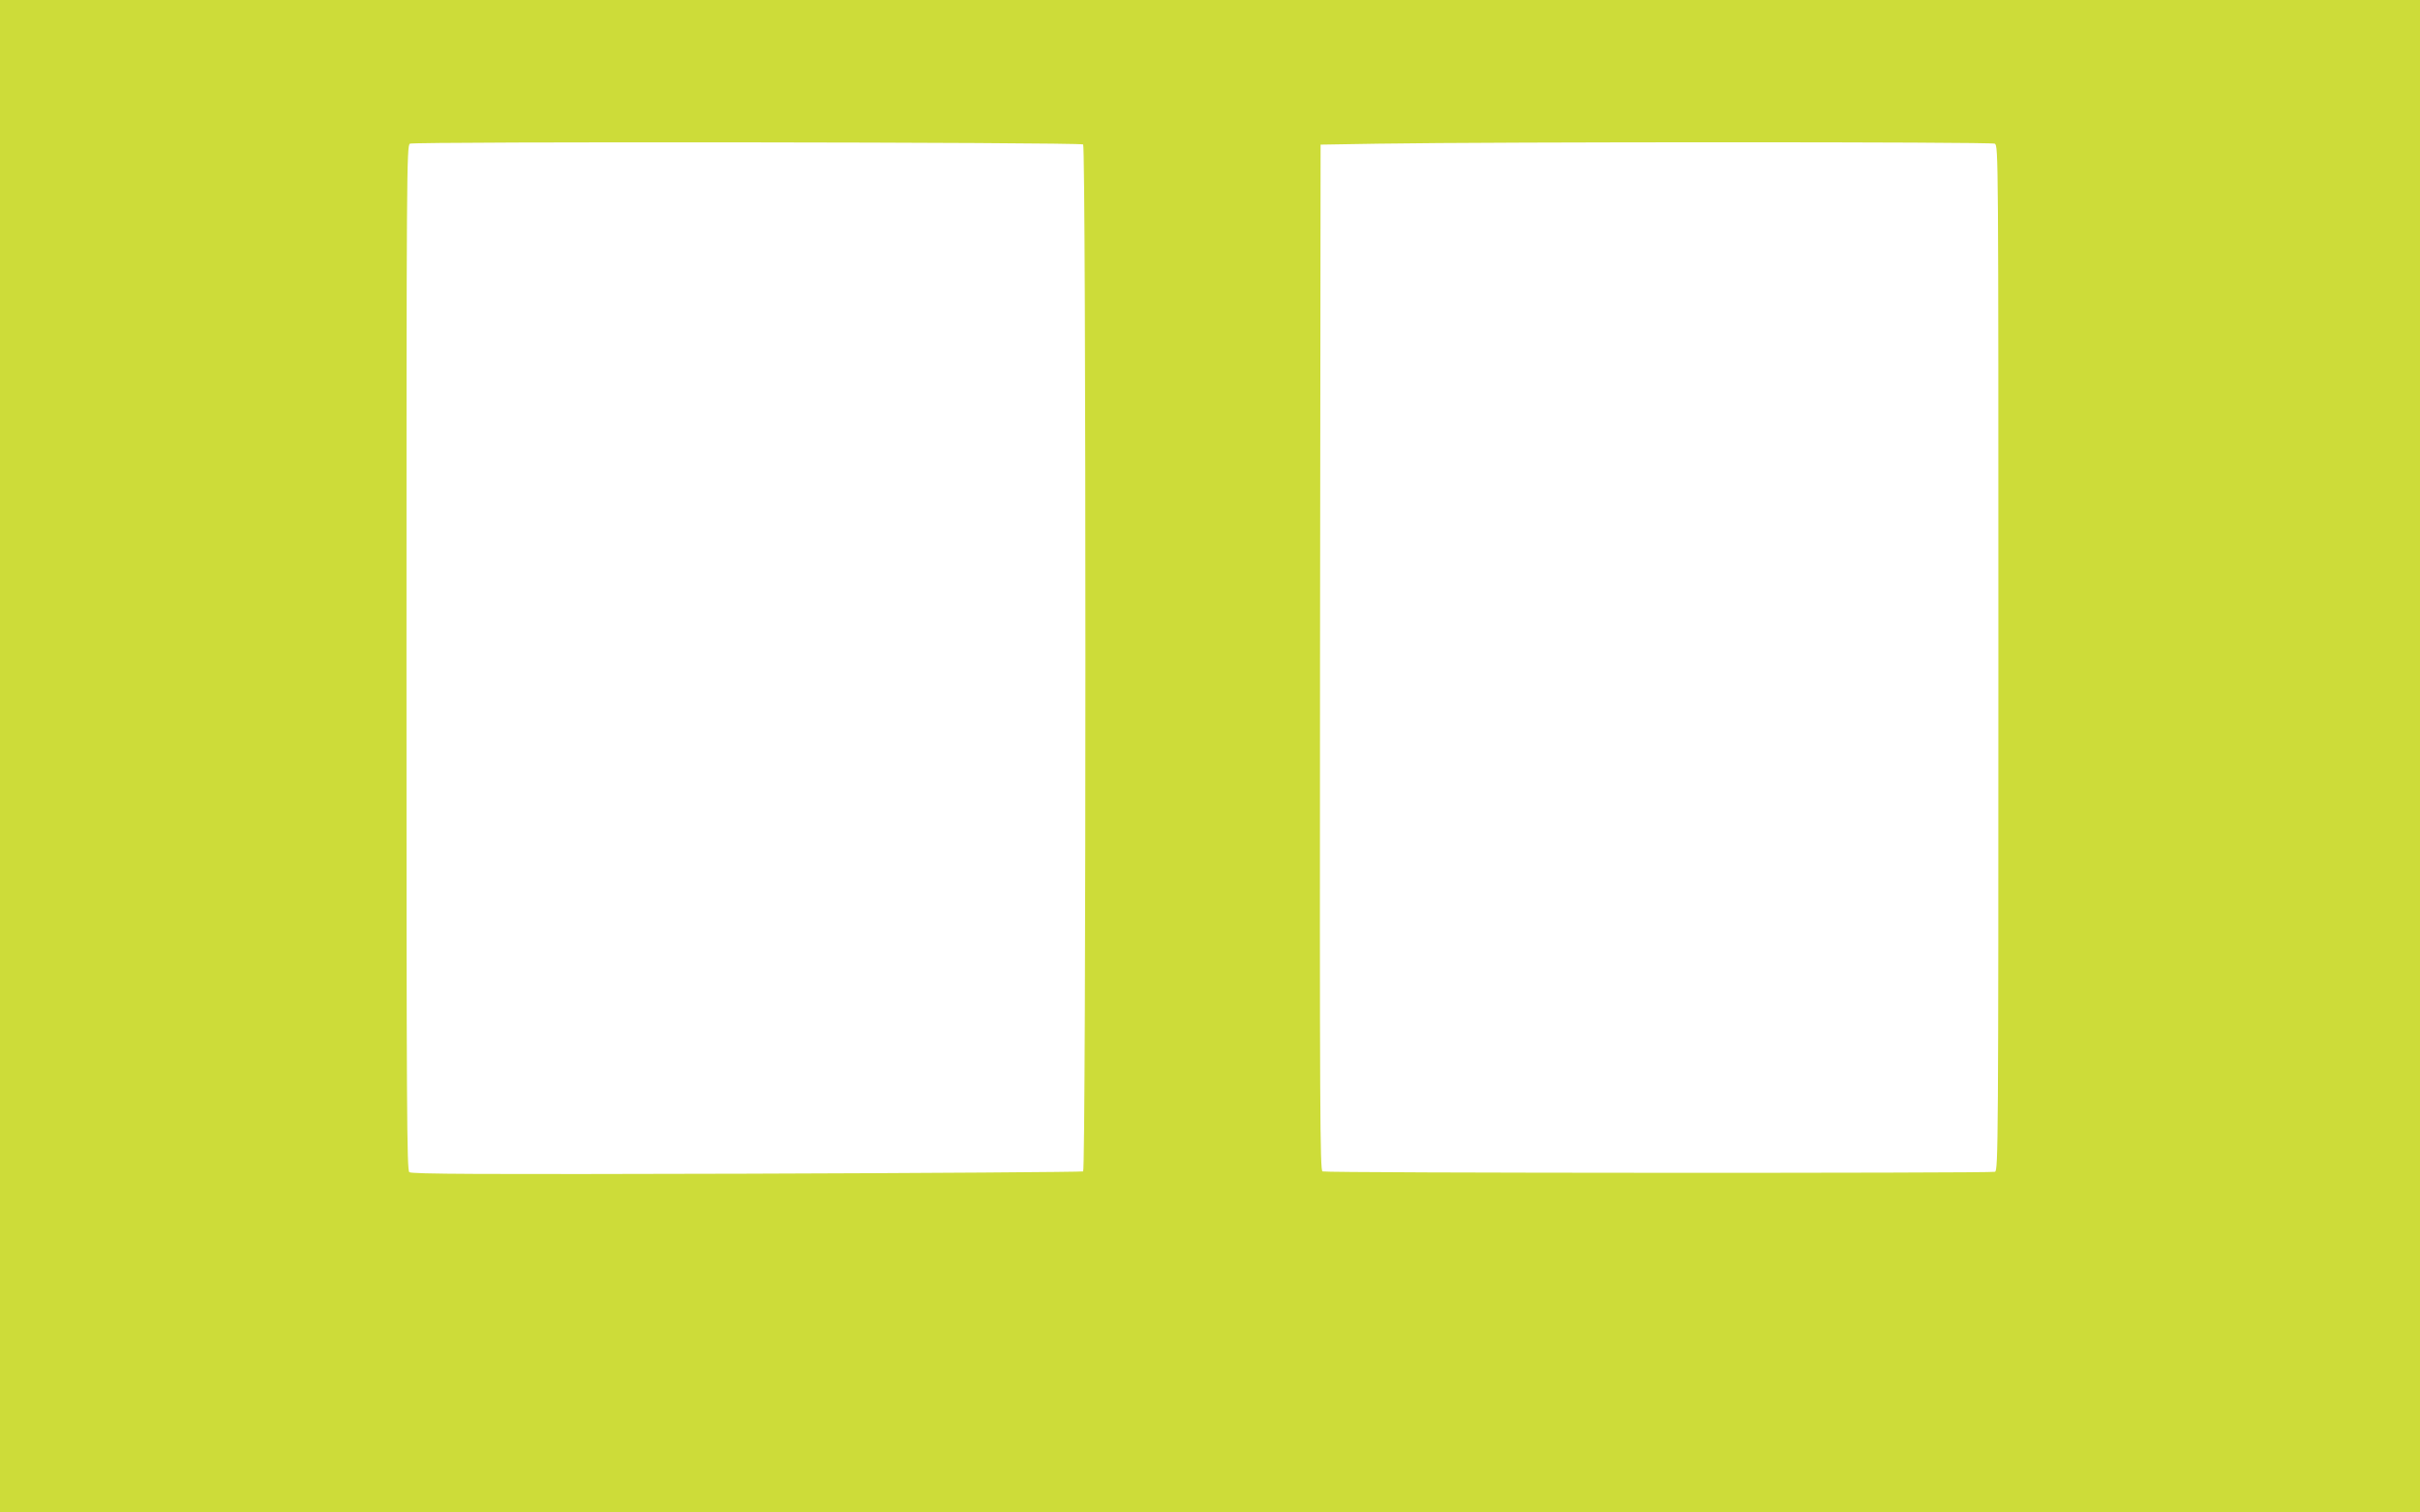 <?xml version="1.0" standalone="no"?>
<!DOCTYPE svg PUBLIC "-//W3C//DTD SVG 20010904//EN"
 "http://www.w3.org/TR/2001/REC-SVG-20010904/DTD/svg10.dtd">
<svg version="1.0" xmlns="http://www.w3.org/2000/svg"
 width="1280pt" height="800pt" viewBox="0 0 1280 800"
 preserveAspectRatio="xMidYMid meet">
<g transform="translate(0,800) scale(0.1,-0.1)"
fill="#cddc39" stroke="none">
<path d="M0 4000 l0 -4000 6400 0 6400 0 0 4000 0 4000 -6400 0 -6400 0 0
-4000z m5729 3236 c16 -10 16 -5422 0 -5432 -6 -3 -807 -9 -1780 -12 -1420 -4
-1771 -2 -1784 8 -13 11 -15 303 -15 2721 0 2568 1 2709 18 2719 19 12 3541 8
3561 -4z m4822 4 c19 -11 19 -54 19 -2721 0 -2564 -1 -2710 -18 -2717 -20 -8
-3535 -7 -3557 2 -13 5 -15 317 -13 2718 l3 2713 305 5 c633 10 3241 10 3261
0z"/>
</g>
</svg>
